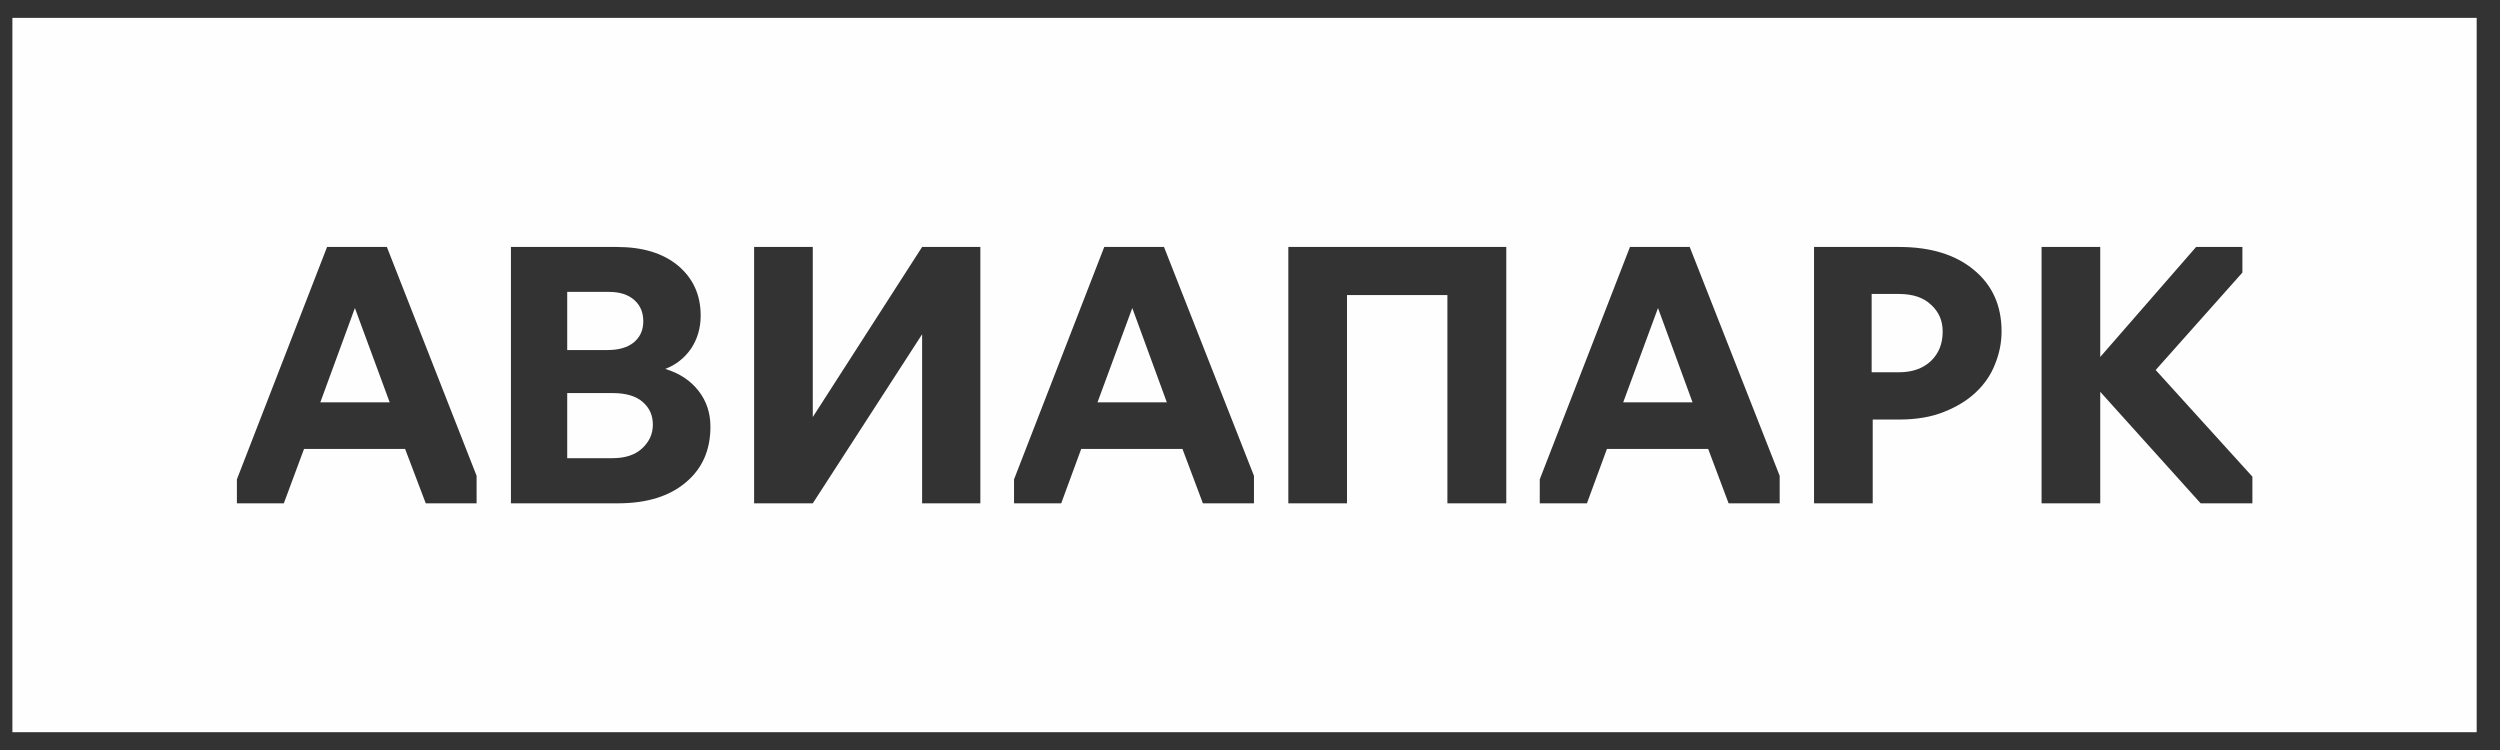 <svg width="70" height="21" viewBox="0 0 70 21" fill="none" xmlns="http://www.w3.org/2000/svg">
<rect x="0" y="0" width="70" height="21" fill="#333333" stroke="none"/>
<path d="M8.969 11.265H10.911L9.937 8.625L8.969 11.265Z" fill="#FEFEFE"/>
<path d="M17.744 9.589C17.921 9.442 18.012 9.248 18.012 8.996C18.012 8.743 17.927 8.549 17.762 8.402C17.592 8.249 17.355 8.173 17.05 8.173H15.882V9.801H17.014C17.324 9.801 17.568 9.731 17.744 9.589Z" fill="#FEFEFE"/>
<path d="M17.148 11.006H15.882V12.829H17.142C17.513 12.829 17.793 12.735 17.988 12.547C18.182 12.364 18.28 12.147 18.28 11.888C18.28 11.63 18.188 11.424 18 11.259C17.811 11.089 17.525 11.006 17.148 11.006Z" fill="#FEFEFE"/>
<path d="M0.347 0.501V20.501H69.347V0.501H0.347ZM13.345 14.093H11.921L11.343 12.57H8.513L7.947 14.093H6.633V13.422L9.158 6.915H10.832L13.345 13.323V14.093ZM19.205 13.505C18.748 13.893 18.115 14.093 17.306 14.093H14.306V6.915H17.27C17.988 6.915 18.56 7.085 18.986 7.438C19.405 7.791 19.619 8.255 19.619 8.837C19.619 9.184 19.527 9.495 19.351 9.76C19.168 10.024 18.931 10.213 18.627 10.33C19.022 10.448 19.332 10.654 19.558 10.942C19.783 11.23 19.892 11.565 19.892 11.947C19.892 12.6 19.667 13.117 19.205 13.505ZM27.45 14.093H25.819V9.36L22.758 14.093H21.115V6.915H22.758V11.677L25.819 6.915H27.45V14.093ZM35.111 14.093H33.681L33.109 12.57H30.274L29.714 14.093H28.393V13.422L30.919 6.915H32.592L35.111 13.323V14.093ZM42.176 14.093H40.527V8.261H37.716V14.093H36.073V6.915H42.176V14.093ZM49.831 14.093H48.401L47.829 12.57H44.994L44.434 14.093H43.113V13.422L45.639 6.915H47.312L49.831 13.323V14.093ZM55.862 10.195C55.746 10.495 55.564 10.759 55.326 10.983C55.083 11.212 54.785 11.394 54.426 11.535C54.073 11.677 53.653 11.747 53.178 11.747H52.436V14.093H50.793V6.915H53.178C54.048 6.915 54.748 7.126 55.266 7.555C55.783 7.979 56.044 8.555 56.044 9.278C56.044 9.589 55.984 9.895 55.862 10.195ZM63.067 14.093H61.618L58.807 10.971V14.093H57.164V6.915H58.807V9.995L61.491 6.915H62.787V7.632L60.359 10.36L63.067 13.346V14.093Z" fill="#FEFEFE"/>
<path d="M30.73 11.265H32.671L31.704 8.625L30.73 11.265Z" fill="#FEFEFE"/>
<path d="M53.166 8.231H52.406V10.424H53.166C53.543 10.424 53.842 10.319 54.067 10.107C54.286 9.895 54.395 9.625 54.395 9.284C54.395 8.984 54.292 8.737 54.073 8.537C53.86 8.331 53.562 8.231 53.166 8.231Z" fill="#FEFEFE"/>
<path d="M45.45 11.265H47.391L46.424 8.625L45.45 11.265Z" fill="#FEFEFE"/>
</svg>
